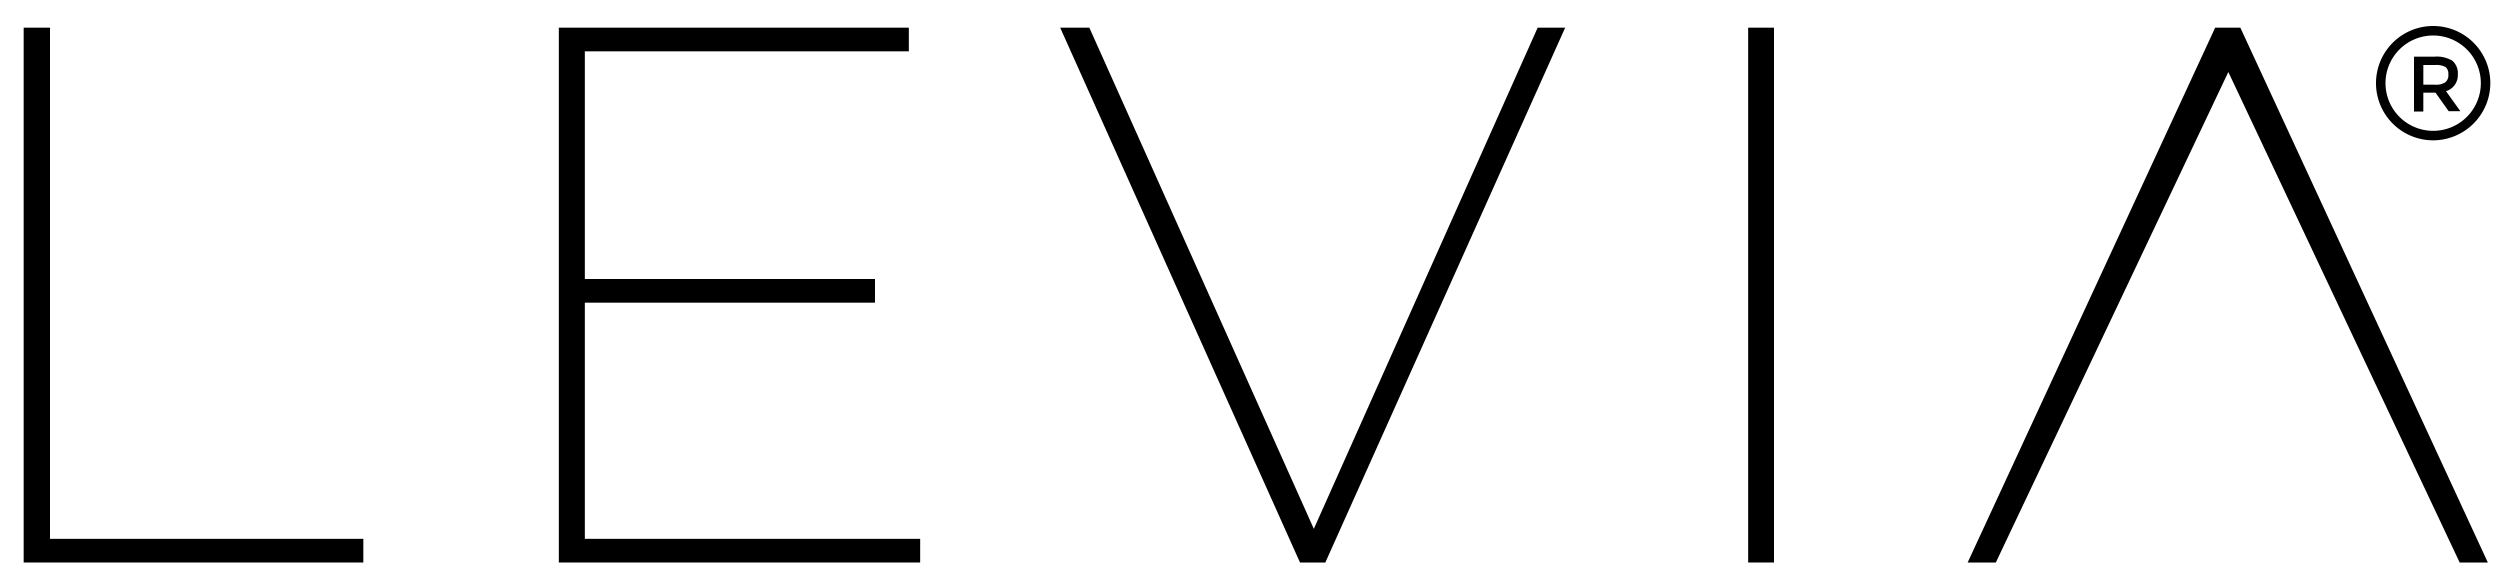 <svg id="Ebene_1" data-name="Ebene 1" xmlns="http://www.w3.org/2000/svg" viewBox="0 0 150 35"><path d="M1.42,1.66H3V32.33h18.8v1.42H1.42Z"/><path d="M55.21,32.33v1.42H33.53V1.66h21V3.08H35.09V16.74H52.5v1.42H35.09V32.33Z"/><path d="M93.91,1.66,79.52,33.75H78L63.61,1.66h1.75L78.83,31.73,92.26,1.66Z"/><path d="M104.89,1.66h1.55V33.75h-1.55Z"/><path d="M133.7,4.32,119.75,33.75h-1.69L132.91,1.66h1.51l14.85,32.09h-1.69Z"/><path d="M146,8.42A3.43,3.43,0,1,1,149.42,5,3.44,3.44,0,0,1,146,8.42Zm0-6.29A2.86,2.86,0,1,0,148.85,5,2.86,2.86,0,0,0,146,2.13Z"/><path d="M147.47,4.47a1,1,0,0,1-.71,1l.86,1.2h-.7l-.79-1.11h-.73V6.69h-.56V3.4h1.23a1.79,1.79,0,0,1,1.08.25A1,1,0,0,1,147.47,4.47Zm-.74.46a.55.55,0,0,0,.17-.47.52.52,0,0,0-.17-.44,1.18,1.18,0,0,0-.62-.12h-.71V5.08h.69A1,1,0,0,0,146.73,4.93Z"/></svg>